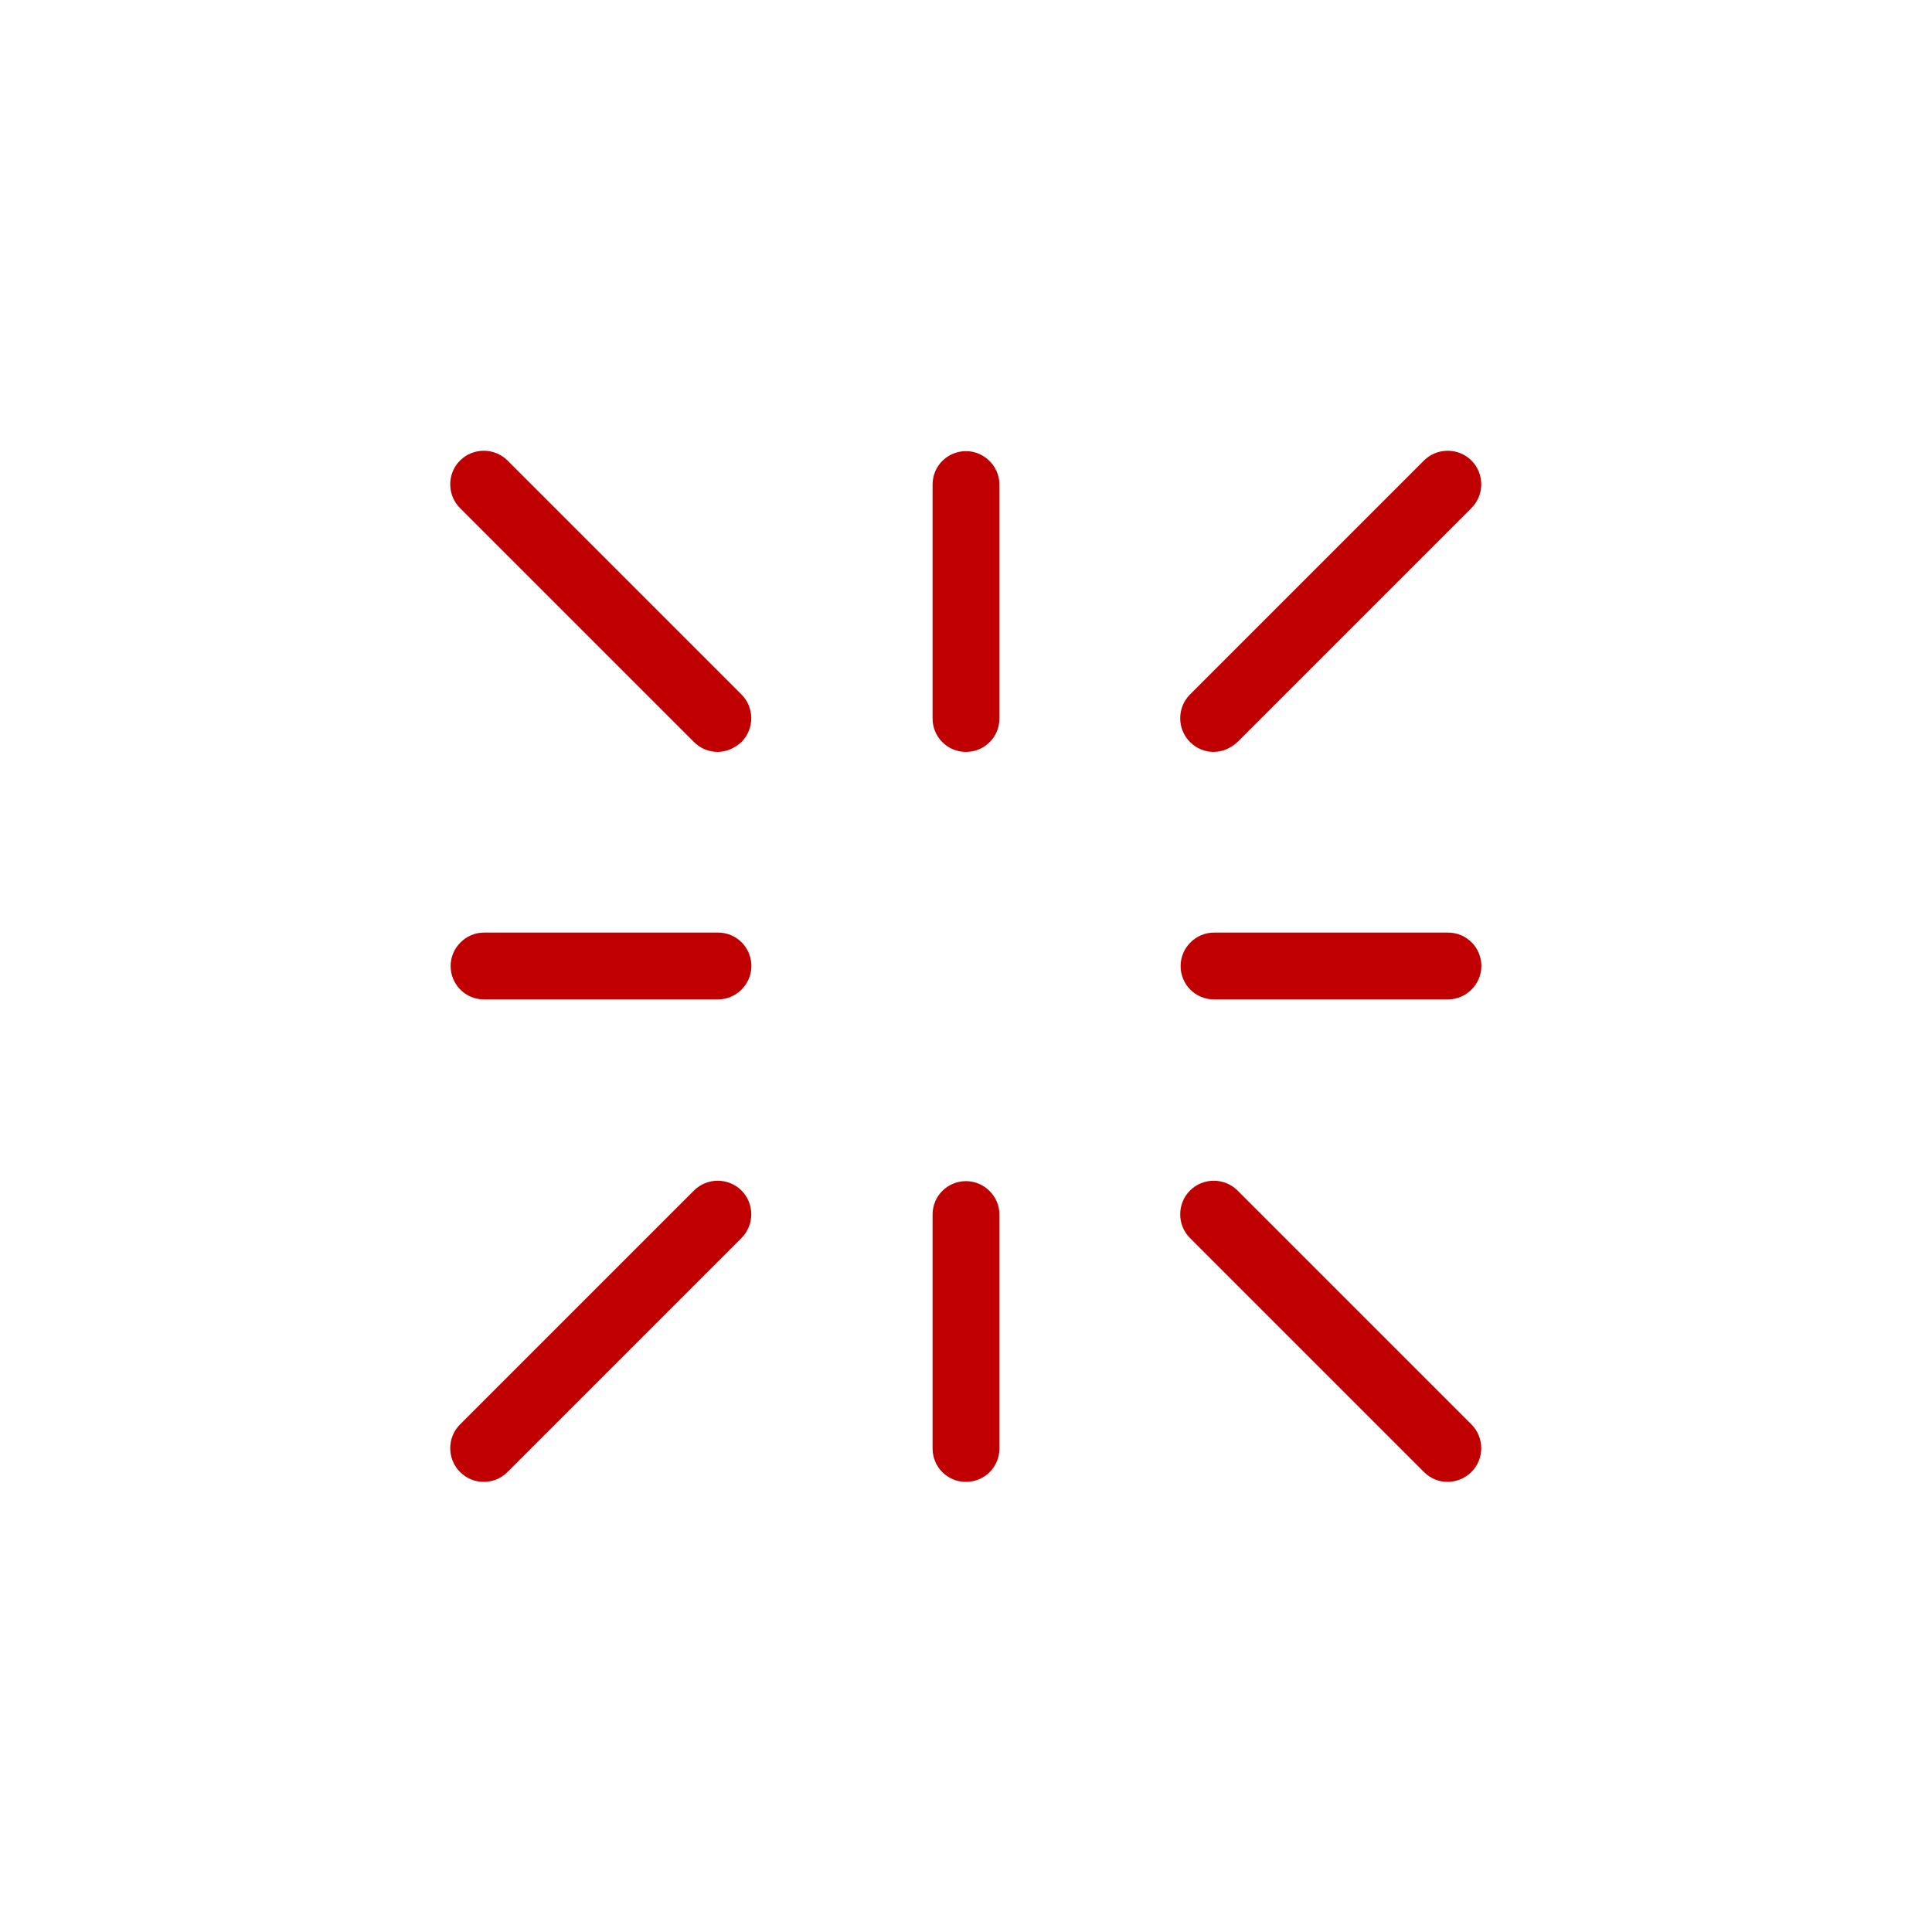 <?xml version="1.0" encoding="UTF-8"?>
<svg id="Layer_1" data-name="Layer 1" xmlns="http://www.w3.org/2000/svg" viewBox="0 0 37 37">
  <defs>
    <style>
      .cls-1 {
        fill: #c00000;
      }
    </style>
  </defs>
  <g>
    <path class="cls-1" d="M13.75,14.4c-.17,0-.33-.06-.46-.19l-4.48-4.48c-.25-.25-.25-.66,0-.91.25-.25.66-.25.91,0l4.48,4.48c.25.25.25.66,0,.91-.13.12-.29.19-.46.19Z"/>
    <path class="cls-1" d="M27.73,28.38c-.17,0-.33-.06-.46-.19l-4.48-4.48c-.25-.25-.25-.66,0-.91s.66-.25.91,0l4.48,4.48c.25.25.25.66,0,.91-.12.12-.29.19-.46.19Z"/>
  </g>
  <g>
    <path class="cls-1" d="M23.25,14.4c-.17,0-.33-.06-.46-.19-.25-.25-.25-.66,0-.91l4.48-4.48c.25-.25.66-.25.91,0,.25.25.25.66,0,.91l-4.48,4.48c-.13.12-.29.19-.46.19Z"/>
    <path class="cls-1" d="M9.27,28.38c-.17,0-.33-.06-.46-.19-.25-.25-.25-.66,0-.91l4.48-4.48c.25-.25.66-.25.91,0,.25.25.25.66,0,.91l-4.48,4.48c-.13.13-.29.19-.46.19Z"/>
  </g>
  <g>
    <path class="cls-1" d="M18.5,14.4c-.36,0-.64-.29-.64-.64v-4.48c0-.36.29-.64.64-.64s.64.29.64.64v4.48c0,.36-.29.64-.64.64Z"/>
    <path class="cls-1" d="M18.5,28.38c-.36,0-.64-.29-.64-.64v-4.48c0-.36.29-.64.64-.64s.64.29.64.64v4.48c0,.36-.29.64-.64.64Z"/>
  </g>
  <g>
    <path class="cls-1" d="M27.73,19.14h-4.48c-.36,0-.64-.29-.64-.64s.29-.64.64-.64h4.48c.36,0,.64.29.64.64s-.29.64-.64.64Z"/>
    <path class="cls-1" d="M13.75,19.14h-4.48c-.36,0-.64-.29-.64-.64s.29-.64.64-.64h4.48c.36,0,.64.29.64.64s-.29.64-.64.64Z"/>
  </g>
</svg>